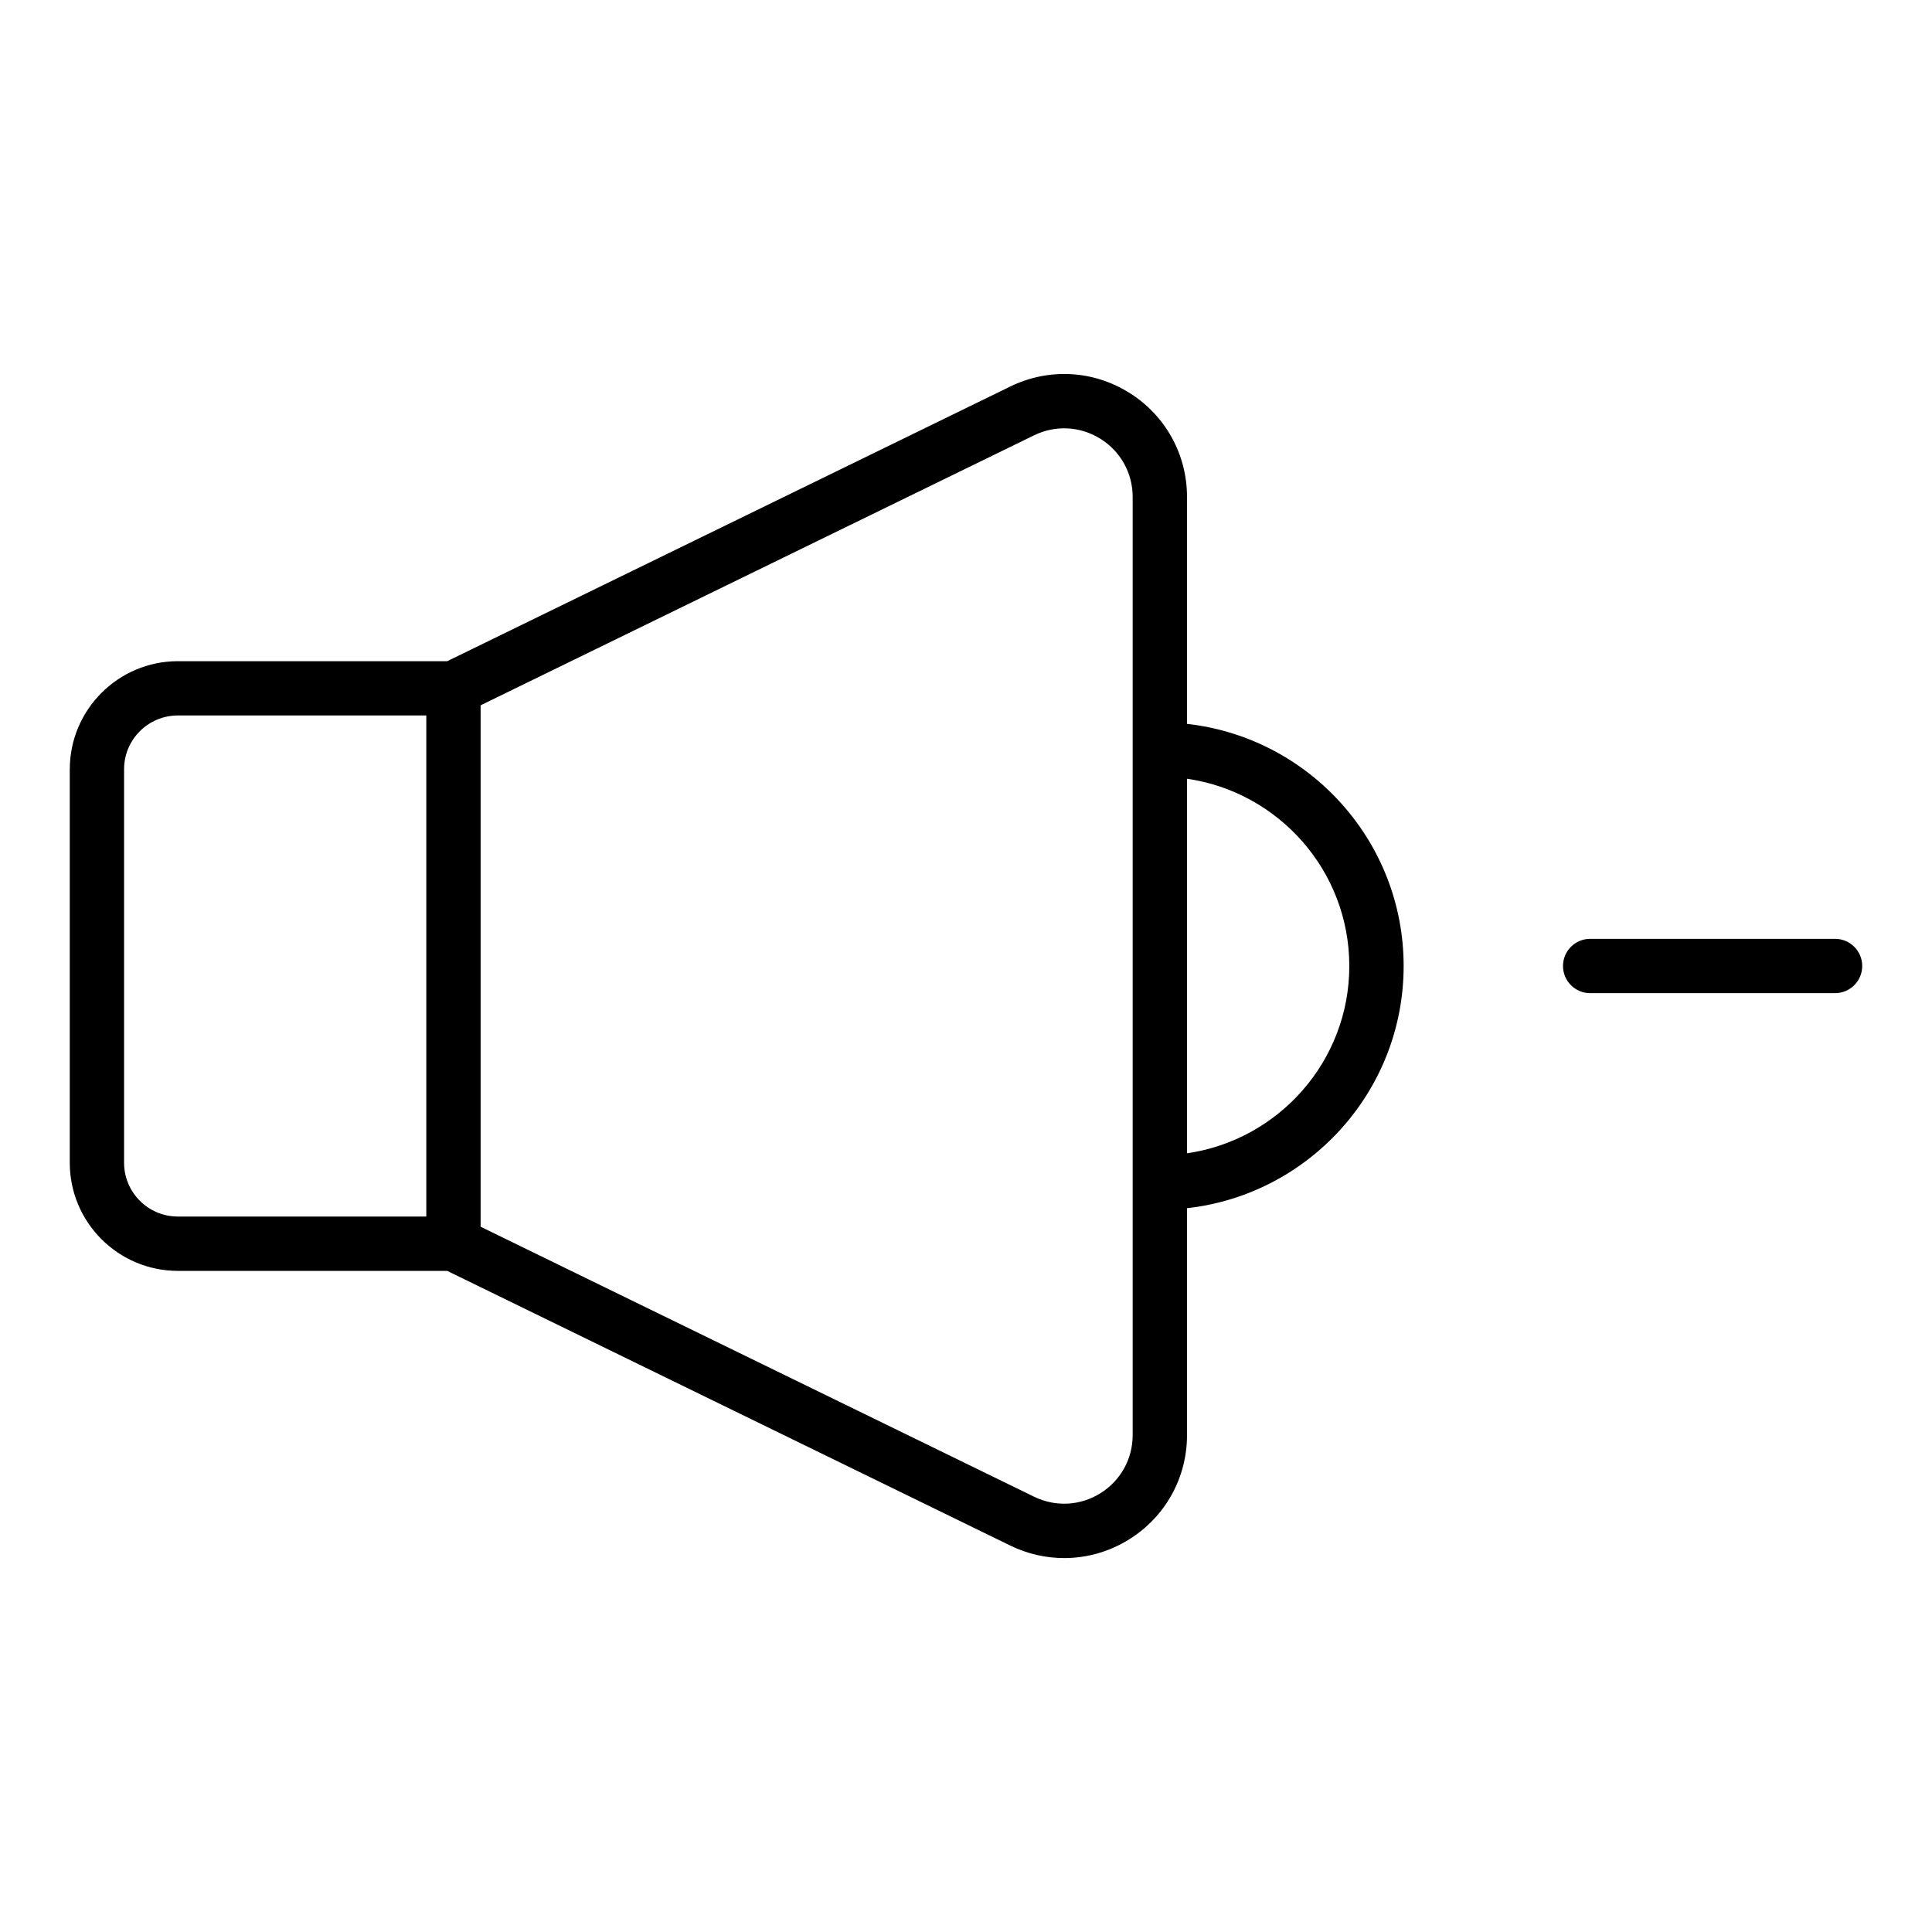 <?xml version="1.0" encoding="UTF-8"?>
<!-- Uploaded to: ICON Repo, www.svgrepo.com, Generator: ICON Repo Mixer Tools -->
<svg fill="#000000" width="800px" height="800px" version="1.1" viewBox="144 144 512 512" xmlns="http://www.w3.org/2000/svg">
 <g>
  <path d="m162.49 347.86v104.29c0 15.793 12.852 28.645 28.645 28.645h71.375l149.22 72.793c4.555 2.223 9.438 3.32 14.301 3.32 5.984 0 11.945-1.668 17.23-4.973 9.586-5.988 15.309-16.312 15.309-27.617v-60.133c32.246-3.594 57.41-30.992 57.41-64.176 0-33.188-25.164-60.582-57.41-64.176v-60.133c0-11.301-5.723-21.629-15.309-27.617-9.586-5.988-21.367-6.606-31.531-1.652l-149.21 72.789h-71.379c-15.793 0-28.645 12.852-28.645 28.645zm339.09 52.145c0 25.234-18.734 46.121-43.016 49.633v-99.266c24.281 3.508 43.016 24.395 43.016 49.633zm-83.543-140.64c5.664-2.766 12.242-2.422 17.594 0.922 5.348 3.34 8.539 9.098 8.539 15.406v248.62c0 6.309-3.191 12.066-8.539 15.406-5.348 3.348-11.926 3.688-17.594 0.922l-146.67-71.547v-138.18zm-161.06 207.03h-65.844c-7.859 0-14.25-6.391-14.25-14.25v-104.29c0-7.859 6.391-14.25 14.25-14.25h65.844z"/>
  <path d="m630.31 392.8h-64.898c-3.977 0-7.199 3.223-7.199 7.199s3.223 7.199 7.199 7.199l64.898-0.004c3.977 0 7.199-3.223 7.199-7.199-0.004-3.973-3.227-7.195-7.199-7.195z"/>
 </g>
</svg>